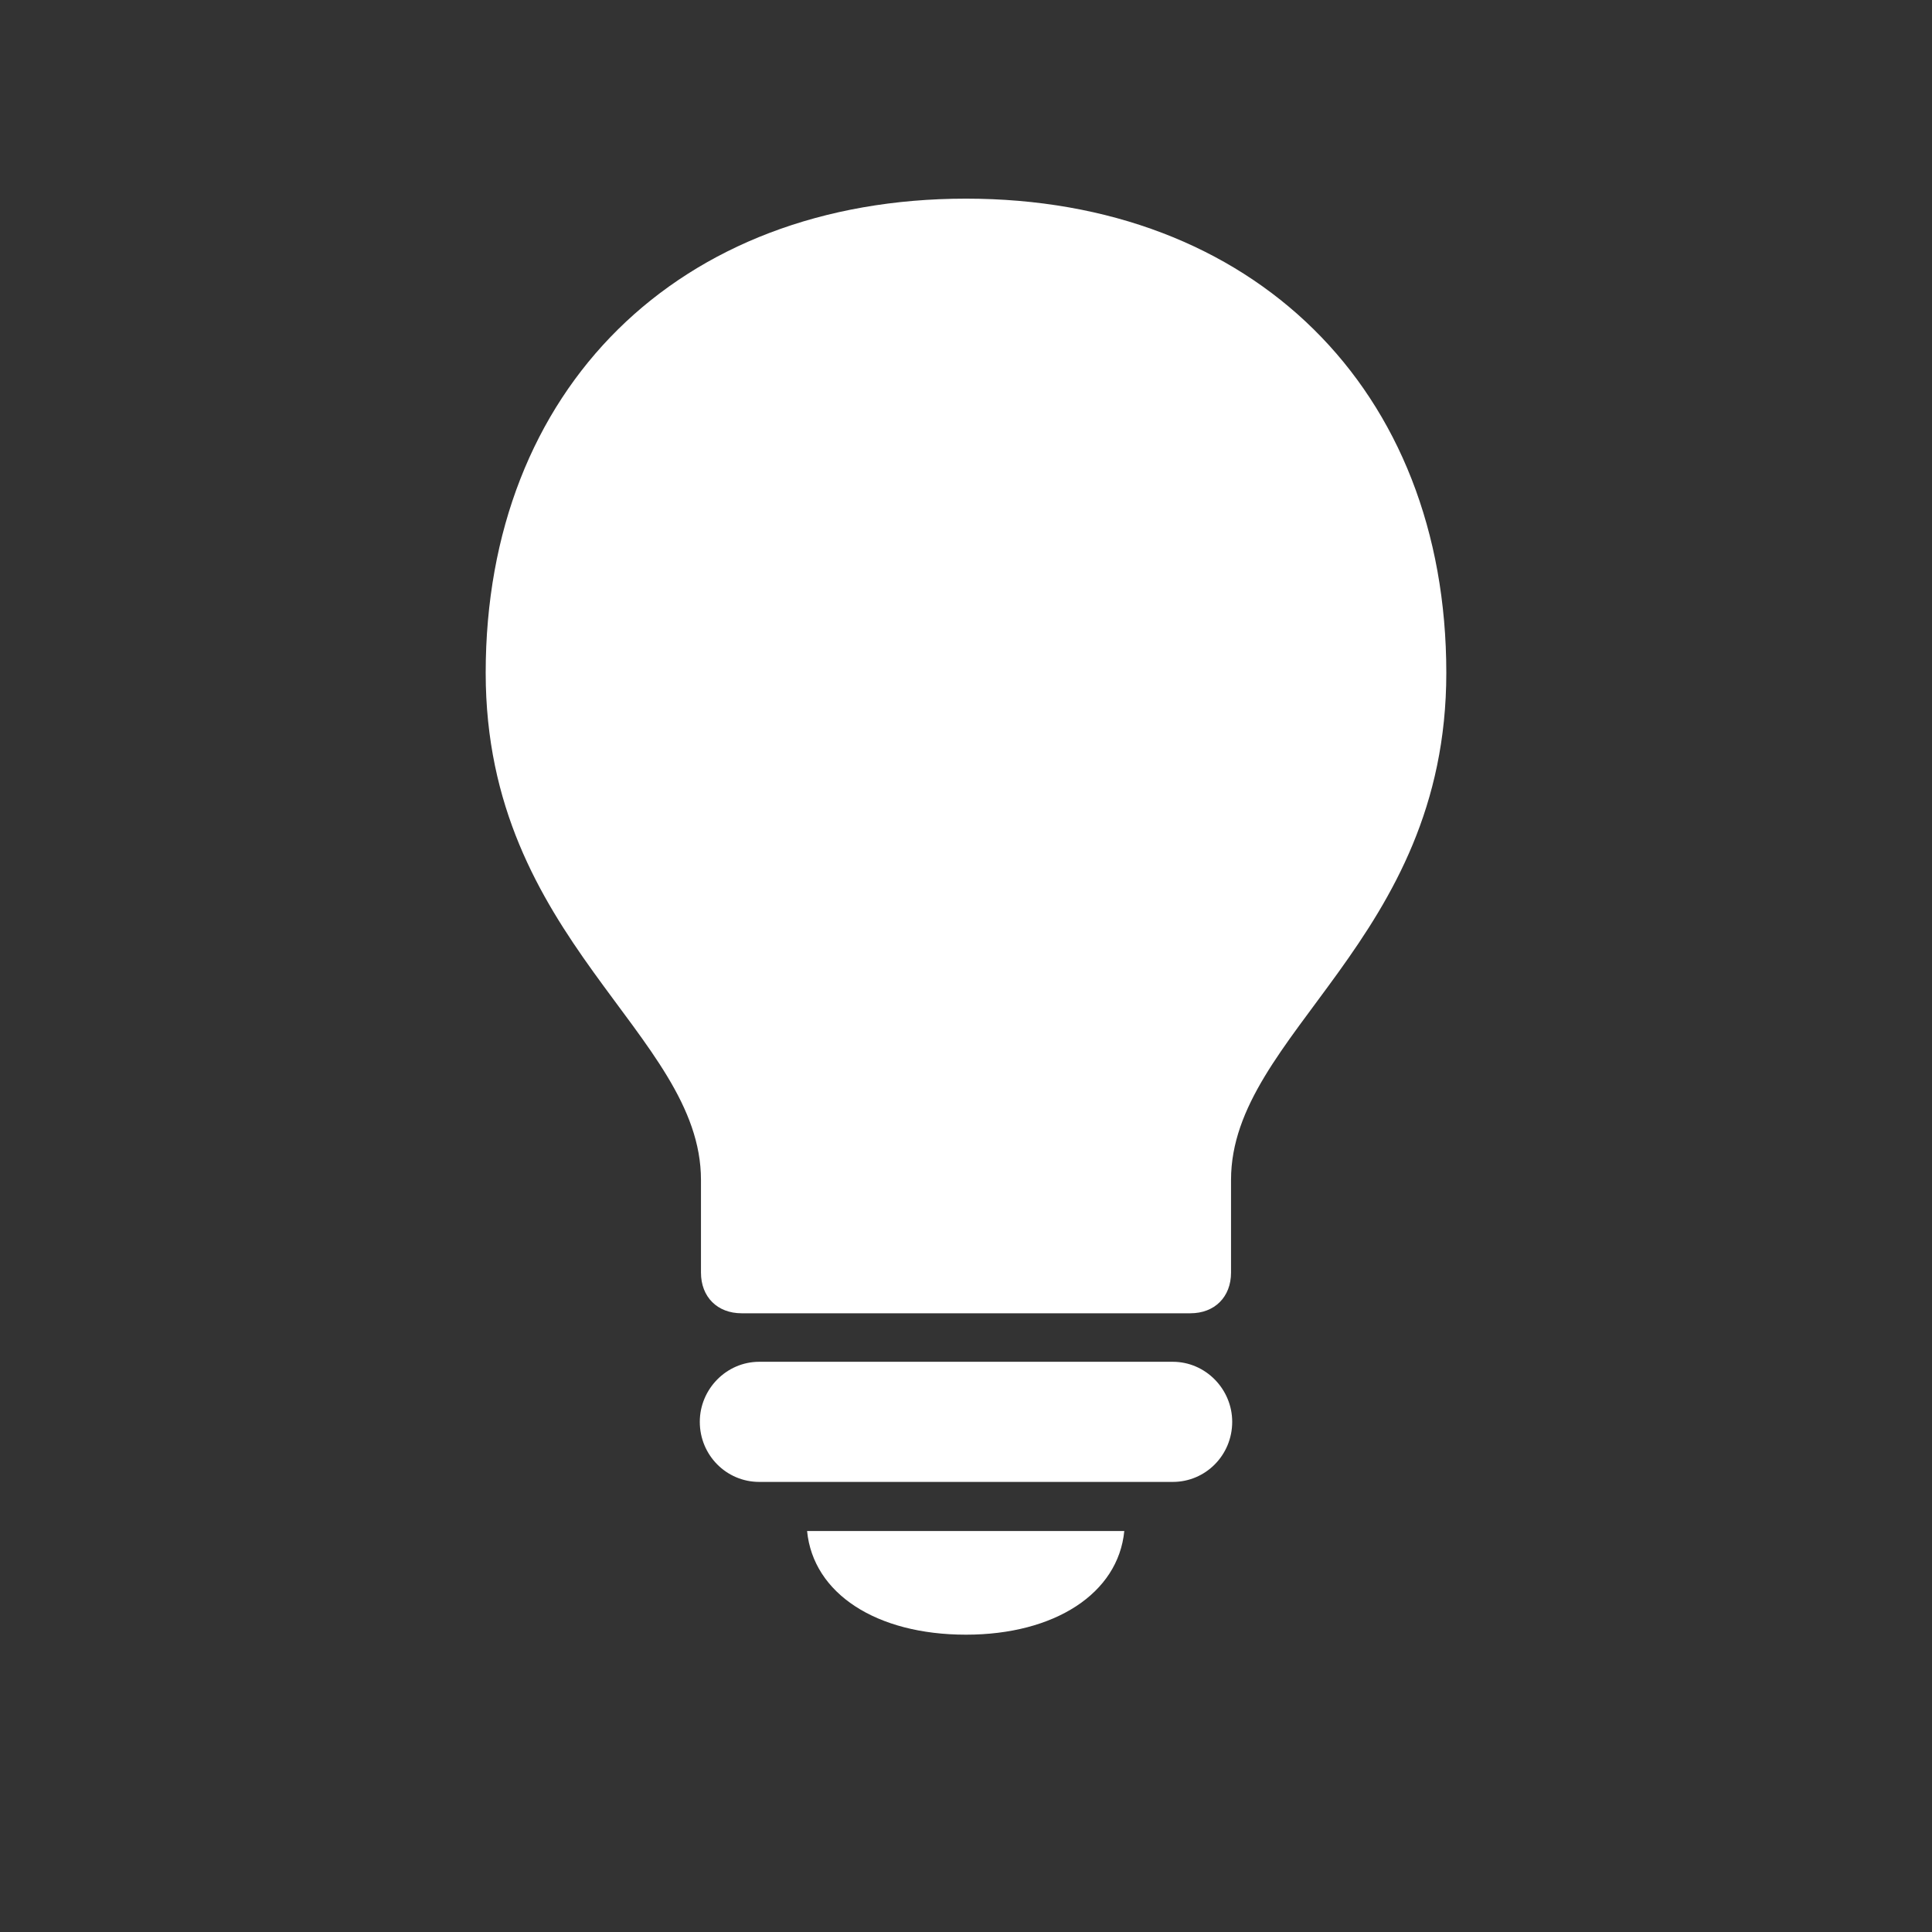 <svg width="28" height="28" viewBox="0 0 28 28" fill="none" xmlns="http://www.w3.org/2000/svg">
<rect x="0" y="0" width="28" height="28" fill="#333333" stroke="none"/>
<path d="M10.748 19.033H17.252C17.604 19.033 17.841 18.796 17.841 18.444V17.1C17.841 14.973 20.961 13.637 20.961 9.752C20.961 5.639 18.157 2.879 14 2.879C9.834 2.879 7.039 5.639 7.039 9.752C7.039 13.637 10.159 14.973 10.159 17.1V18.444C10.159 18.796 10.396 19.033 10.748 19.033ZM11.003 21.477H16.997C17.472 21.477 17.858 21.09 17.858 20.606C17.858 20.132 17.472 19.736 16.997 19.736H11.003C10.528 19.736 10.142 20.132 10.142 20.606C10.142 21.09 10.528 21.477 11.003 21.477ZM14 23.691C15.283 23.691 16.206 23.094 16.294 22.189H11.697C11.785 23.094 12.699 23.691 14 23.691Z" fill="white"/>
</svg>
